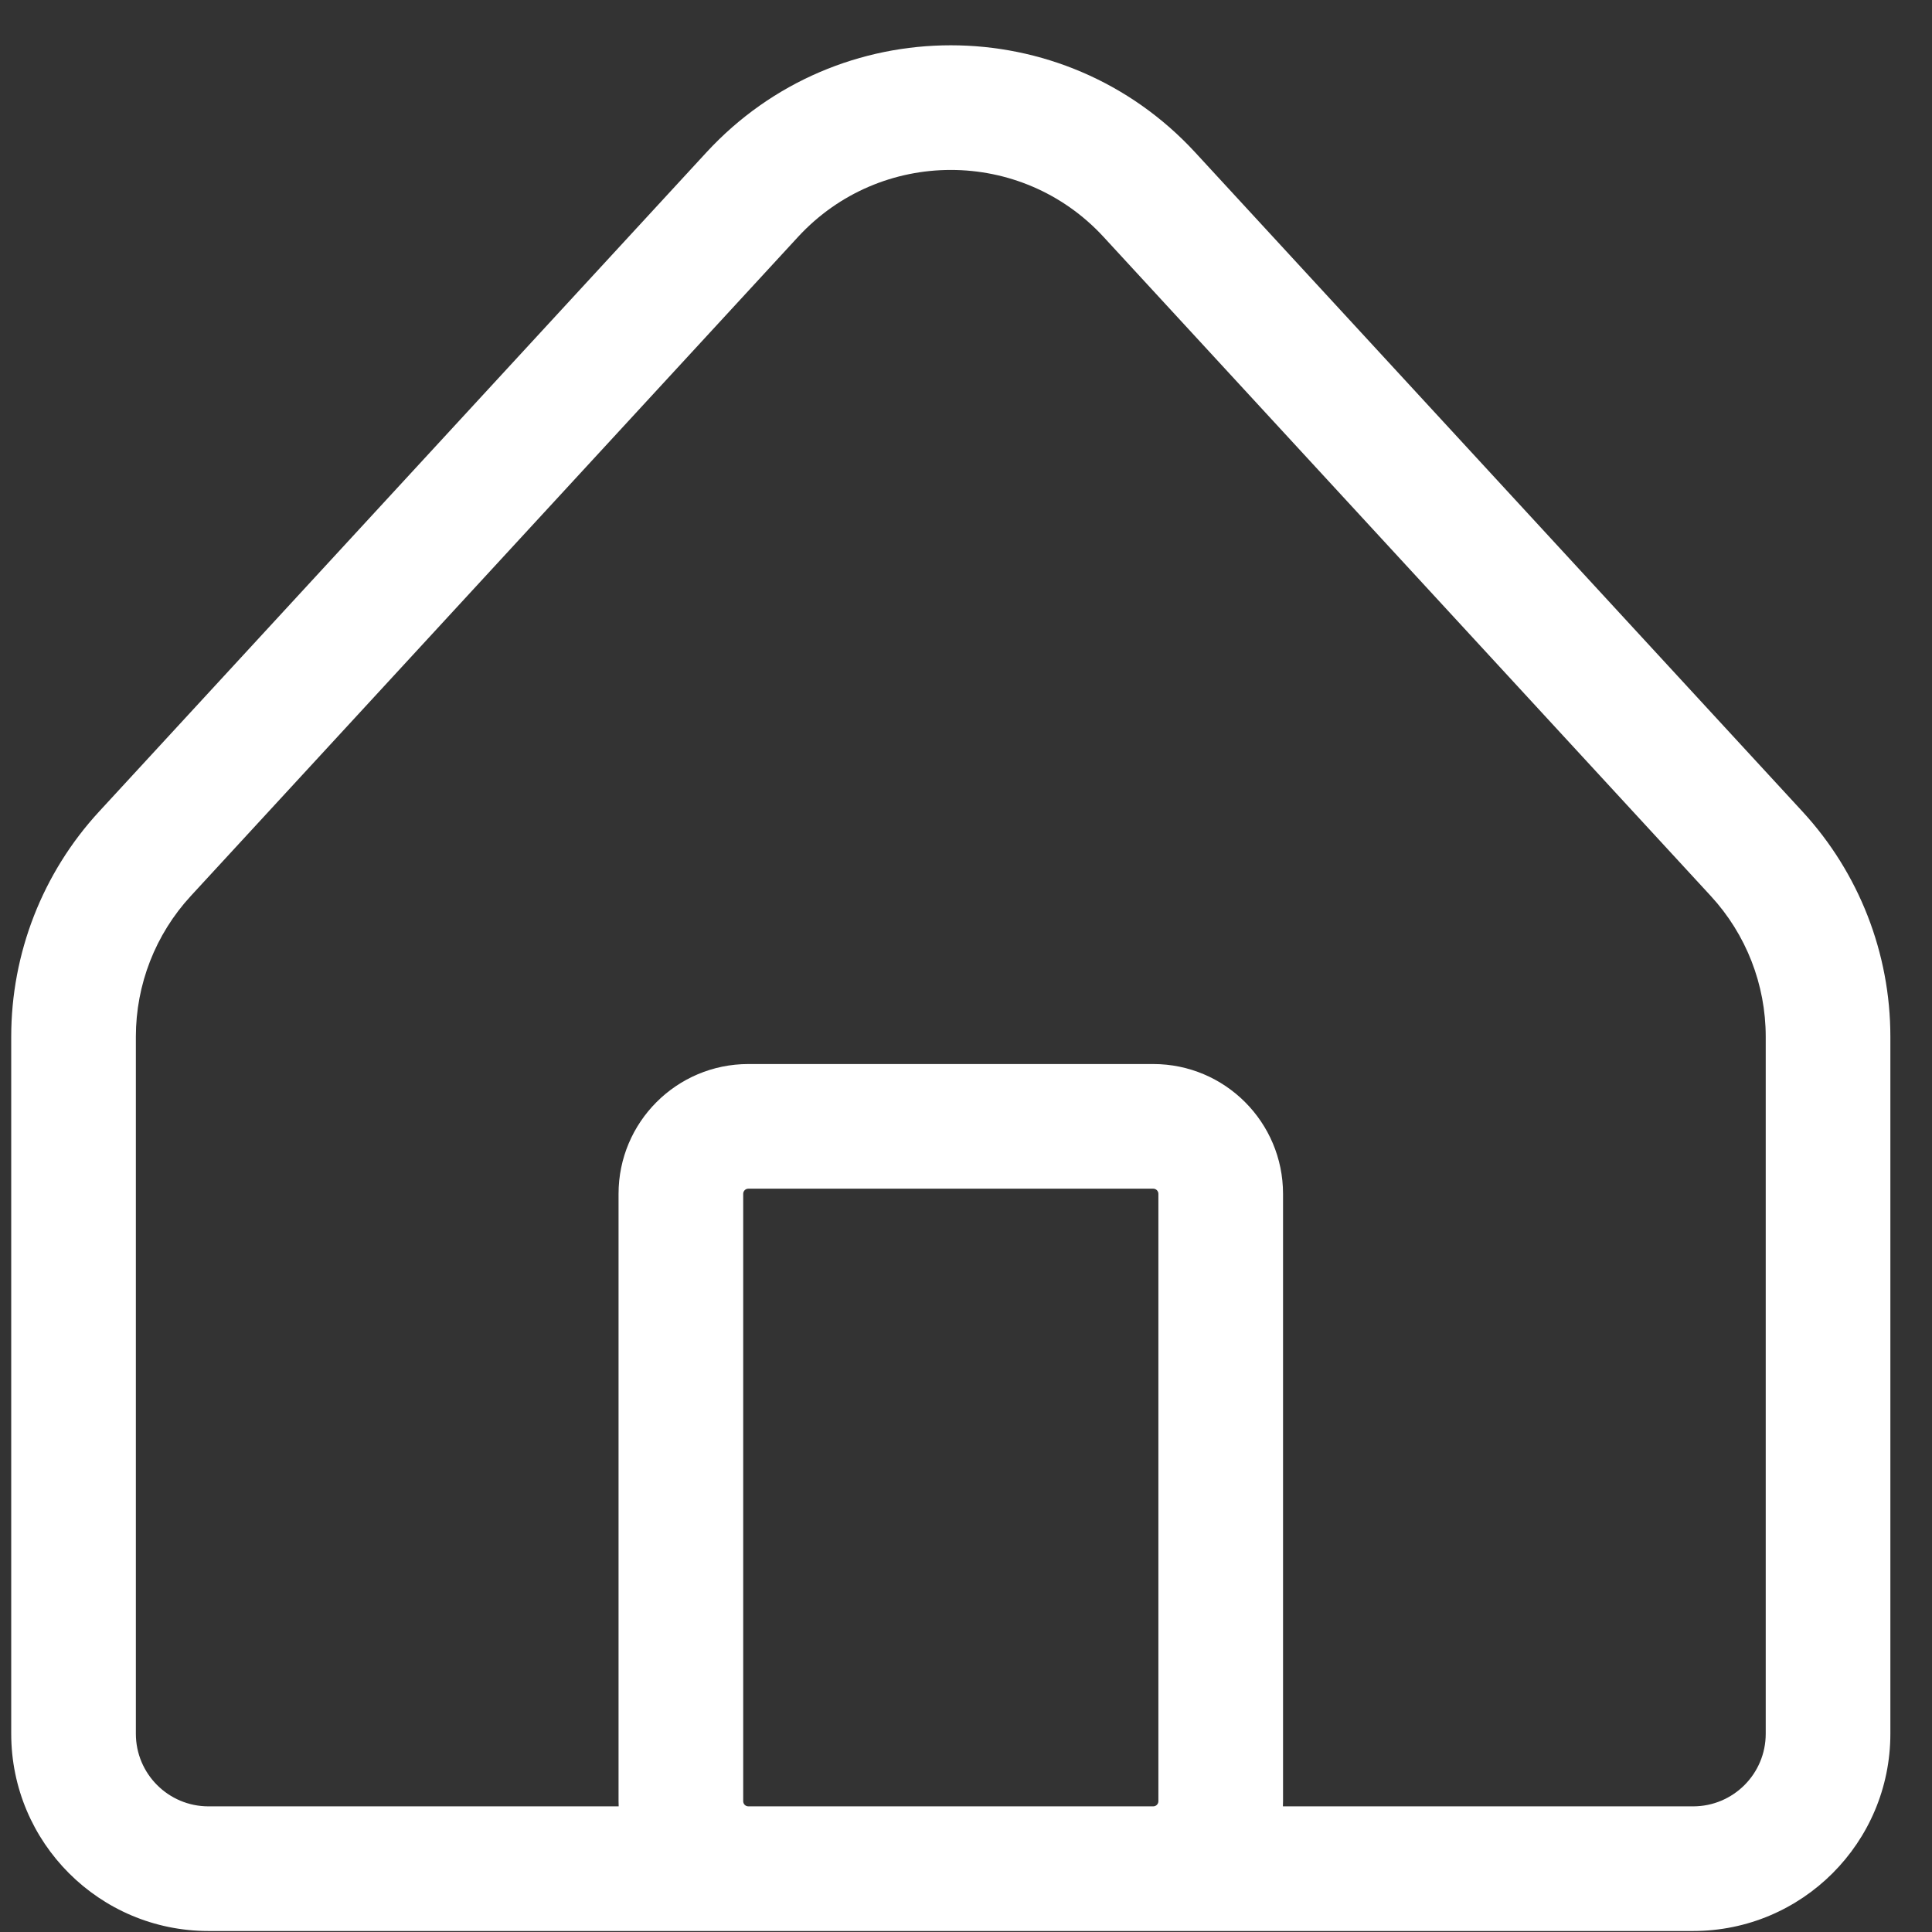 <svg width="31" height="31" viewBox="0 0 31 31" fill="none" xmlns="http://www.w3.org/2000/svg">
<rect x="0" y="0" width="31" height="31" fill="#333333" stroke="none"/>
<path d="M1.18 16.634L2.18 16.634L1.18 16.634ZM1.18 27.819H0.18H1.18ZM27.167 29.984V28.984V29.984ZM3.345 29.984V30.984H3.345L3.345 29.984ZM29.332 16.634H28.332H29.332ZM29.332 27.819H30.332H29.332ZM28.186 13.7L27.451 14.377L28.186 13.7ZM18.441 3.123L17.706 3.8V3.8L18.441 3.123ZM12.071 3.123L12.806 3.8L12.071 3.123ZM2.326 13.699L1.59 13.022H1.59L2.326 13.699ZM10.925 19.156H11.925H10.925ZM10.925 28.901H9.925H10.925ZM18.504 29.984V28.984V29.984ZM12.008 29.984V30.984V29.984ZM19.587 19.156H20.587H19.587ZM19.587 28.901L18.587 28.901V28.901H19.587ZM18.504 18.073L18.504 19.073L18.504 18.073ZM12.008 18.073L12.008 19.073H12.008L12.008 18.073ZM0.18 16.634L0.18 27.819H2.18L2.18 16.634L0.18 16.634ZM27.167 28.984L3.345 28.984L3.345 30.984L27.167 30.984L27.167 28.984ZM28.332 16.634V27.819H30.332V16.634H28.332ZM28.922 13.022L19.177 2.445L17.706 3.8L27.451 14.377L28.922 13.022ZM11.335 2.445L1.59 13.022L3.061 14.377L12.806 3.8L11.335 2.445ZM19.177 2.445C17.065 0.154 13.447 0.154 11.335 2.445L12.806 3.8C14.126 2.369 16.387 2.369 17.706 3.8L19.177 2.445ZM30.332 16.634C30.332 15.296 29.829 14.006 28.922 13.022L27.451 14.377C28.018 14.992 28.332 15.798 28.332 16.634H30.332ZM2.18 16.634C2.18 15.798 2.494 14.992 3.061 14.377L1.59 13.022C0.683 14.006 0.18 15.296 0.18 16.634L2.18 16.634ZM0.18 27.819C0.18 29.567 1.597 30.984 3.345 30.984L3.345 28.984C2.702 28.984 2.18 28.462 2.18 27.819H0.18ZM27.167 30.984C28.915 30.984 30.332 29.567 30.332 27.819H28.332C28.332 28.462 27.811 28.984 27.167 28.984V30.984ZM9.925 19.156L9.925 28.901H11.925L11.925 19.156H9.925ZM18.504 28.984H12.008V30.984H18.504V28.984ZM18.587 19.156L18.587 28.901L20.587 28.901L20.587 19.156H18.587ZM18.504 17.073L12.008 17.073L12.008 19.073L18.504 19.073L18.504 17.073ZM20.587 19.156C20.587 18.006 19.655 17.073 18.504 17.073L18.504 19.073C18.55 19.073 18.587 19.11 18.587 19.156H20.587ZM11.925 19.156C11.925 19.11 11.962 19.073 12.008 19.073L12.008 17.073C10.857 17.073 9.925 18.006 9.925 19.156H11.925ZM9.925 28.901C9.925 30.052 10.857 30.984 12.008 30.984V28.984C11.962 28.984 11.925 28.947 11.925 28.901H9.925ZM18.504 30.984C19.655 30.984 20.587 30.052 20.587 28.901H18.587C18.587 28.947 18.55 28.984 18.504 28.984V30.984Z" fill="white"/>
</svg>
